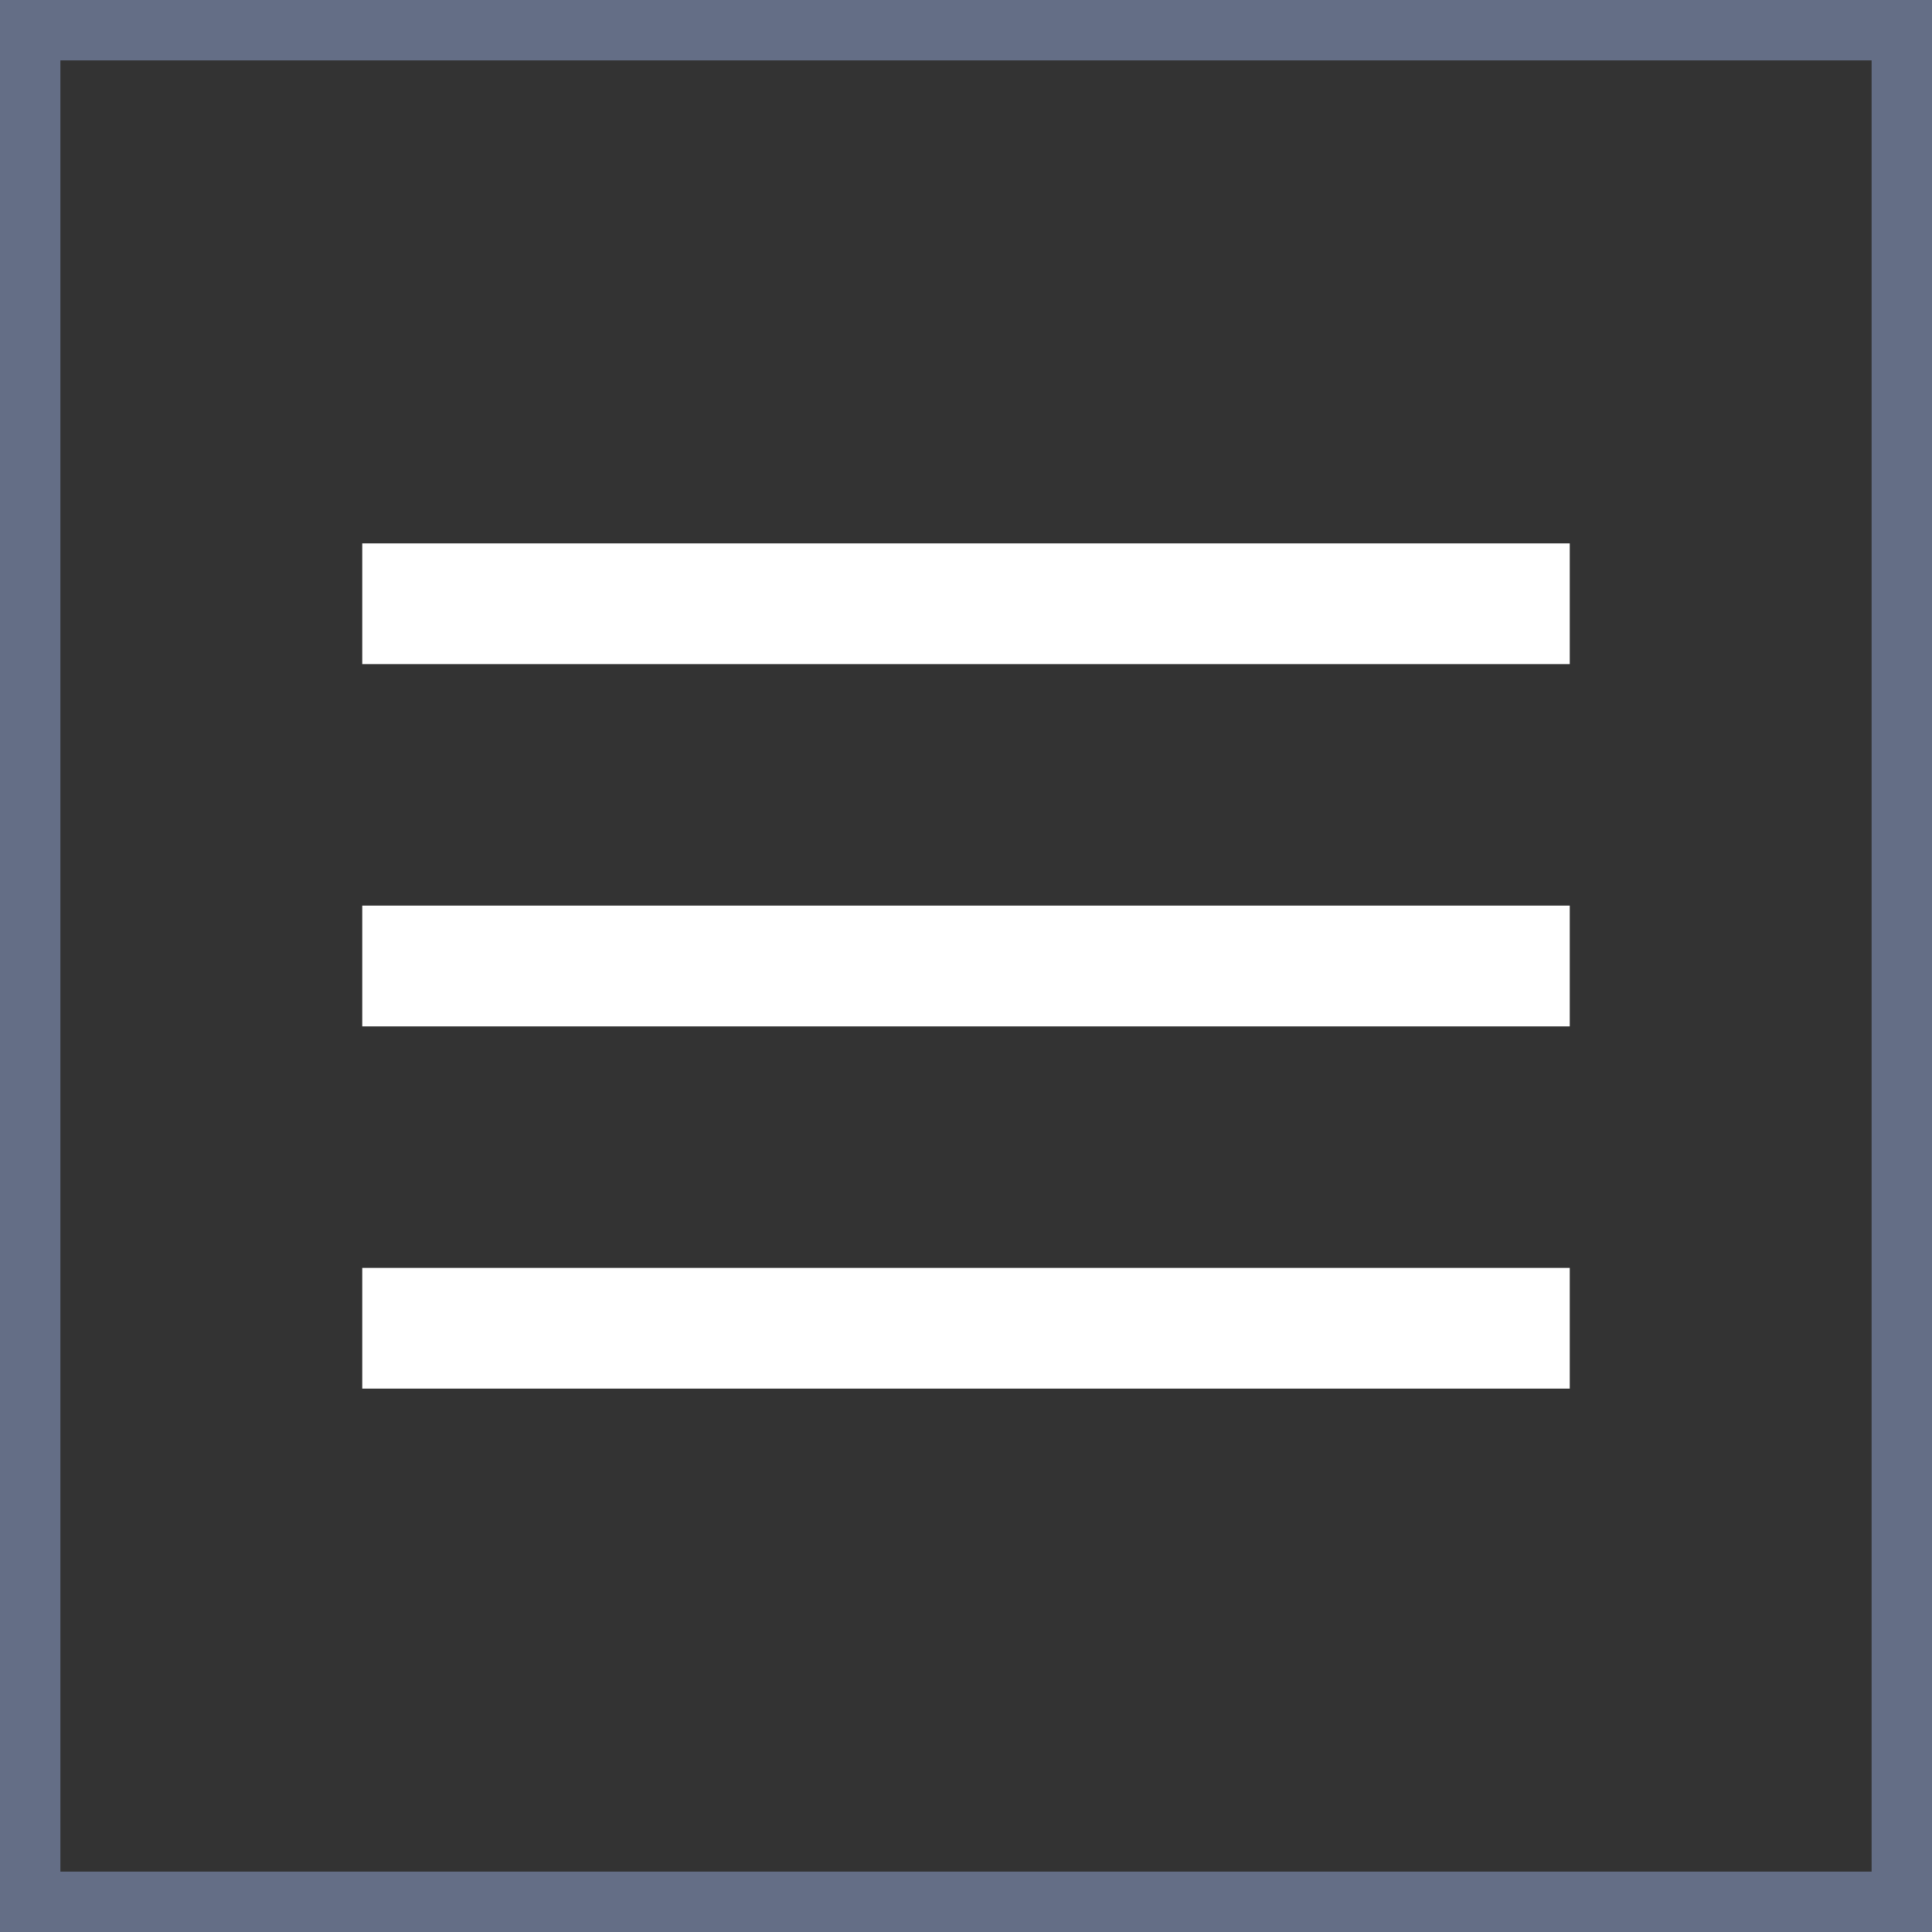 <?xml version="1.0" encoding="UTF-8"?> <svg xmlns="http://www.w3.org/2000/svg" width="32" height="32" viewBox="0 0 32 32" fill="none"><rect x="0" y="0" width="32" height="32" fill="#333333" stroke="none"/><rect x="0.5" y="0.5" width="31" height="31" stroke="#646E86"></rect><rect x="6" y="9" width="20" height="2" fill="white"></rect><rect x="6" y="15" width="20" height="2" fill="white"></rect><rect x="6" y="21" width="20" height="2" fill="white"></rect></svg> 